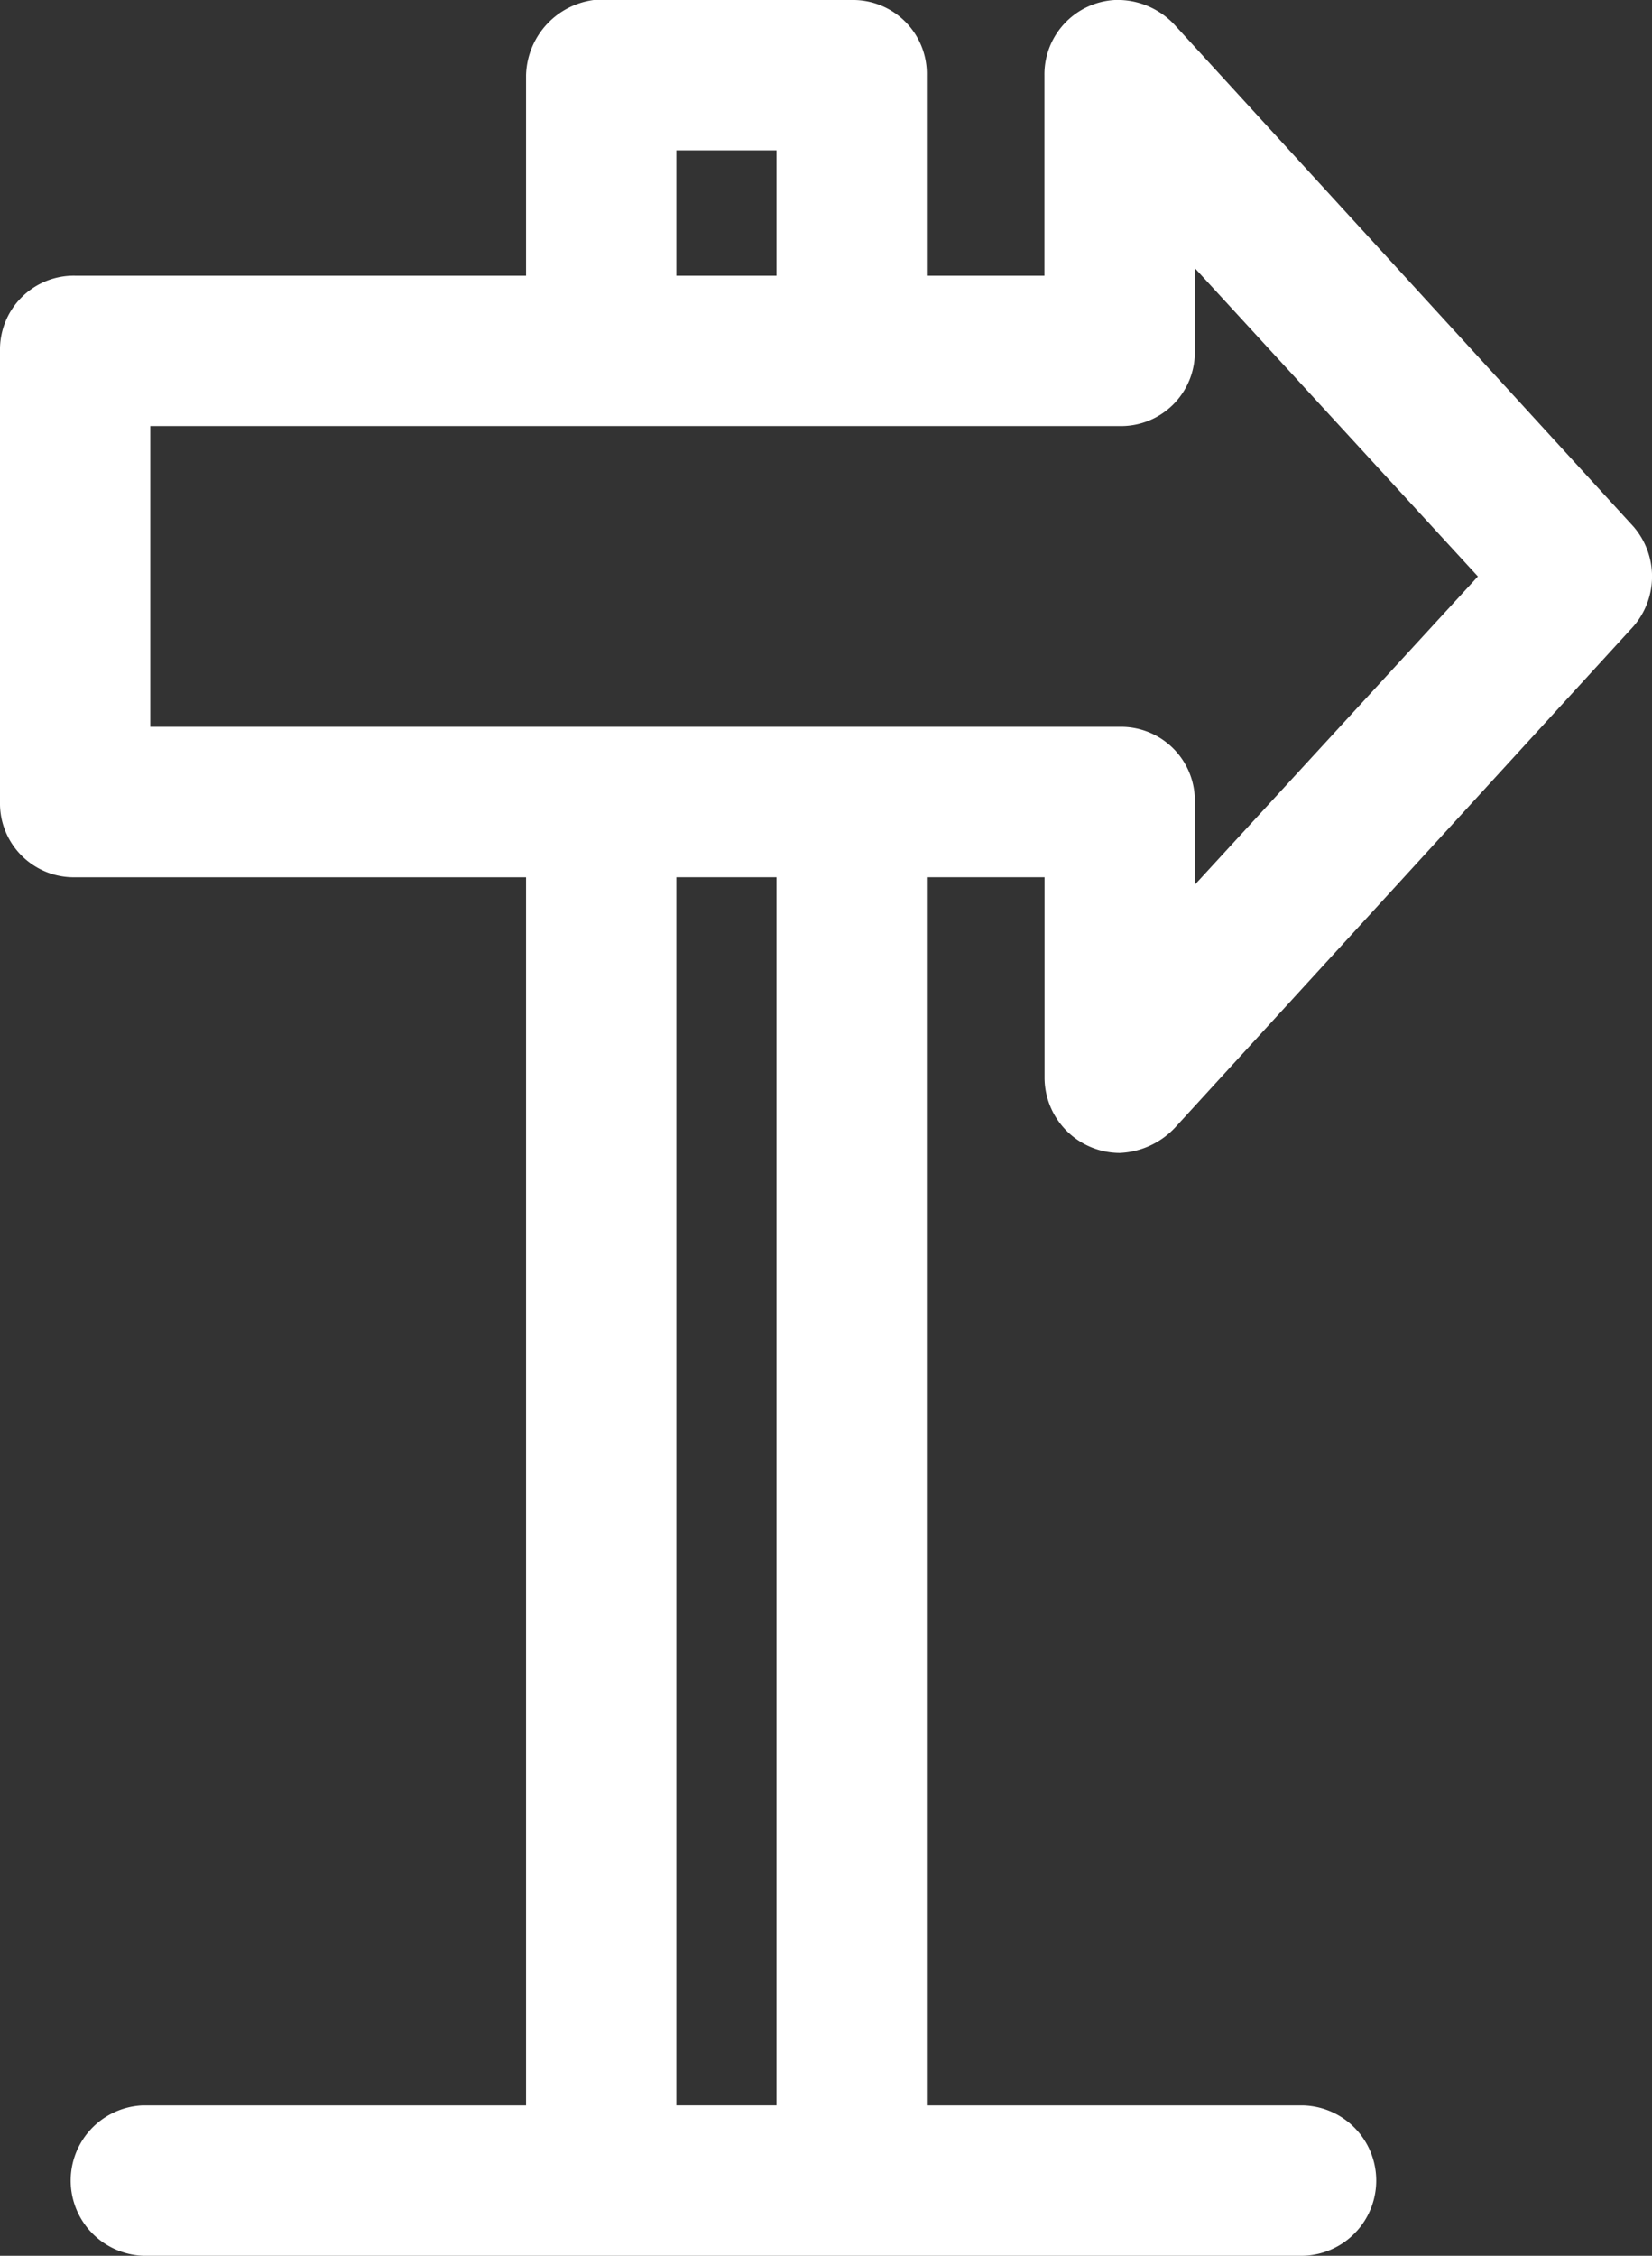 <svg xmlns="http://www.w3.org/2000/svg" viewBox="0 0 56.424 77">
  <rect x="0" y="0" width="56.424" height="77" fill="#333333" stroke="none"/>
  <defs>
    <style>
      .cls-1 {
        fill: #fff;
      }
    </style>
  </defs>
  <g id="IconGuidedHelp" transform="translate(0 -952.4)">
    <path id="Path_209" data-name="Path 209" class="cls-1" d="M20.277,952.4a2.659,2.659,0,0,0-2.31,2.567v6.844H2.567A2.521,2.521,0,0,0,0,964.378v15.4a2.521,2.521,0,0,0,2.567,2.567h15.4v41.922H4.877a2.568,2.568,0,0,0,.171,5.133H44.489a2.567,2.567,0,0,0,0-5.133H31.656V982.344h4.021v6.844a2.574,2.574,0,0,0,2.567,2.567,2.748,2.748,0,0,0,1.882-.856l15.657-17.111a2.6,2.6,0,0,0,0-3.422L40.126,953.256a2.654,2.654,0,0,0-2.053-.856,2.542,2.542,0,0,0-2.4,2.567v6.844H31.656v-6.844a2.521,2.521,0,0,0-2.567-2.567H20.277Zm2.823,5.133h3.422v4.278H23.1Zm17.71,4.021,9.668,10.523L40.81,982.6v-2.823a2.521,2.521,0,0,0-2.567-2.567H5.133V966.944h33.11a2.521,2.521,0,0,0,2.567-2.567v-2.823ZM23.1,982.344h3.422v41.922H23.1V982.344Z"/>
  </g>
</svg>
